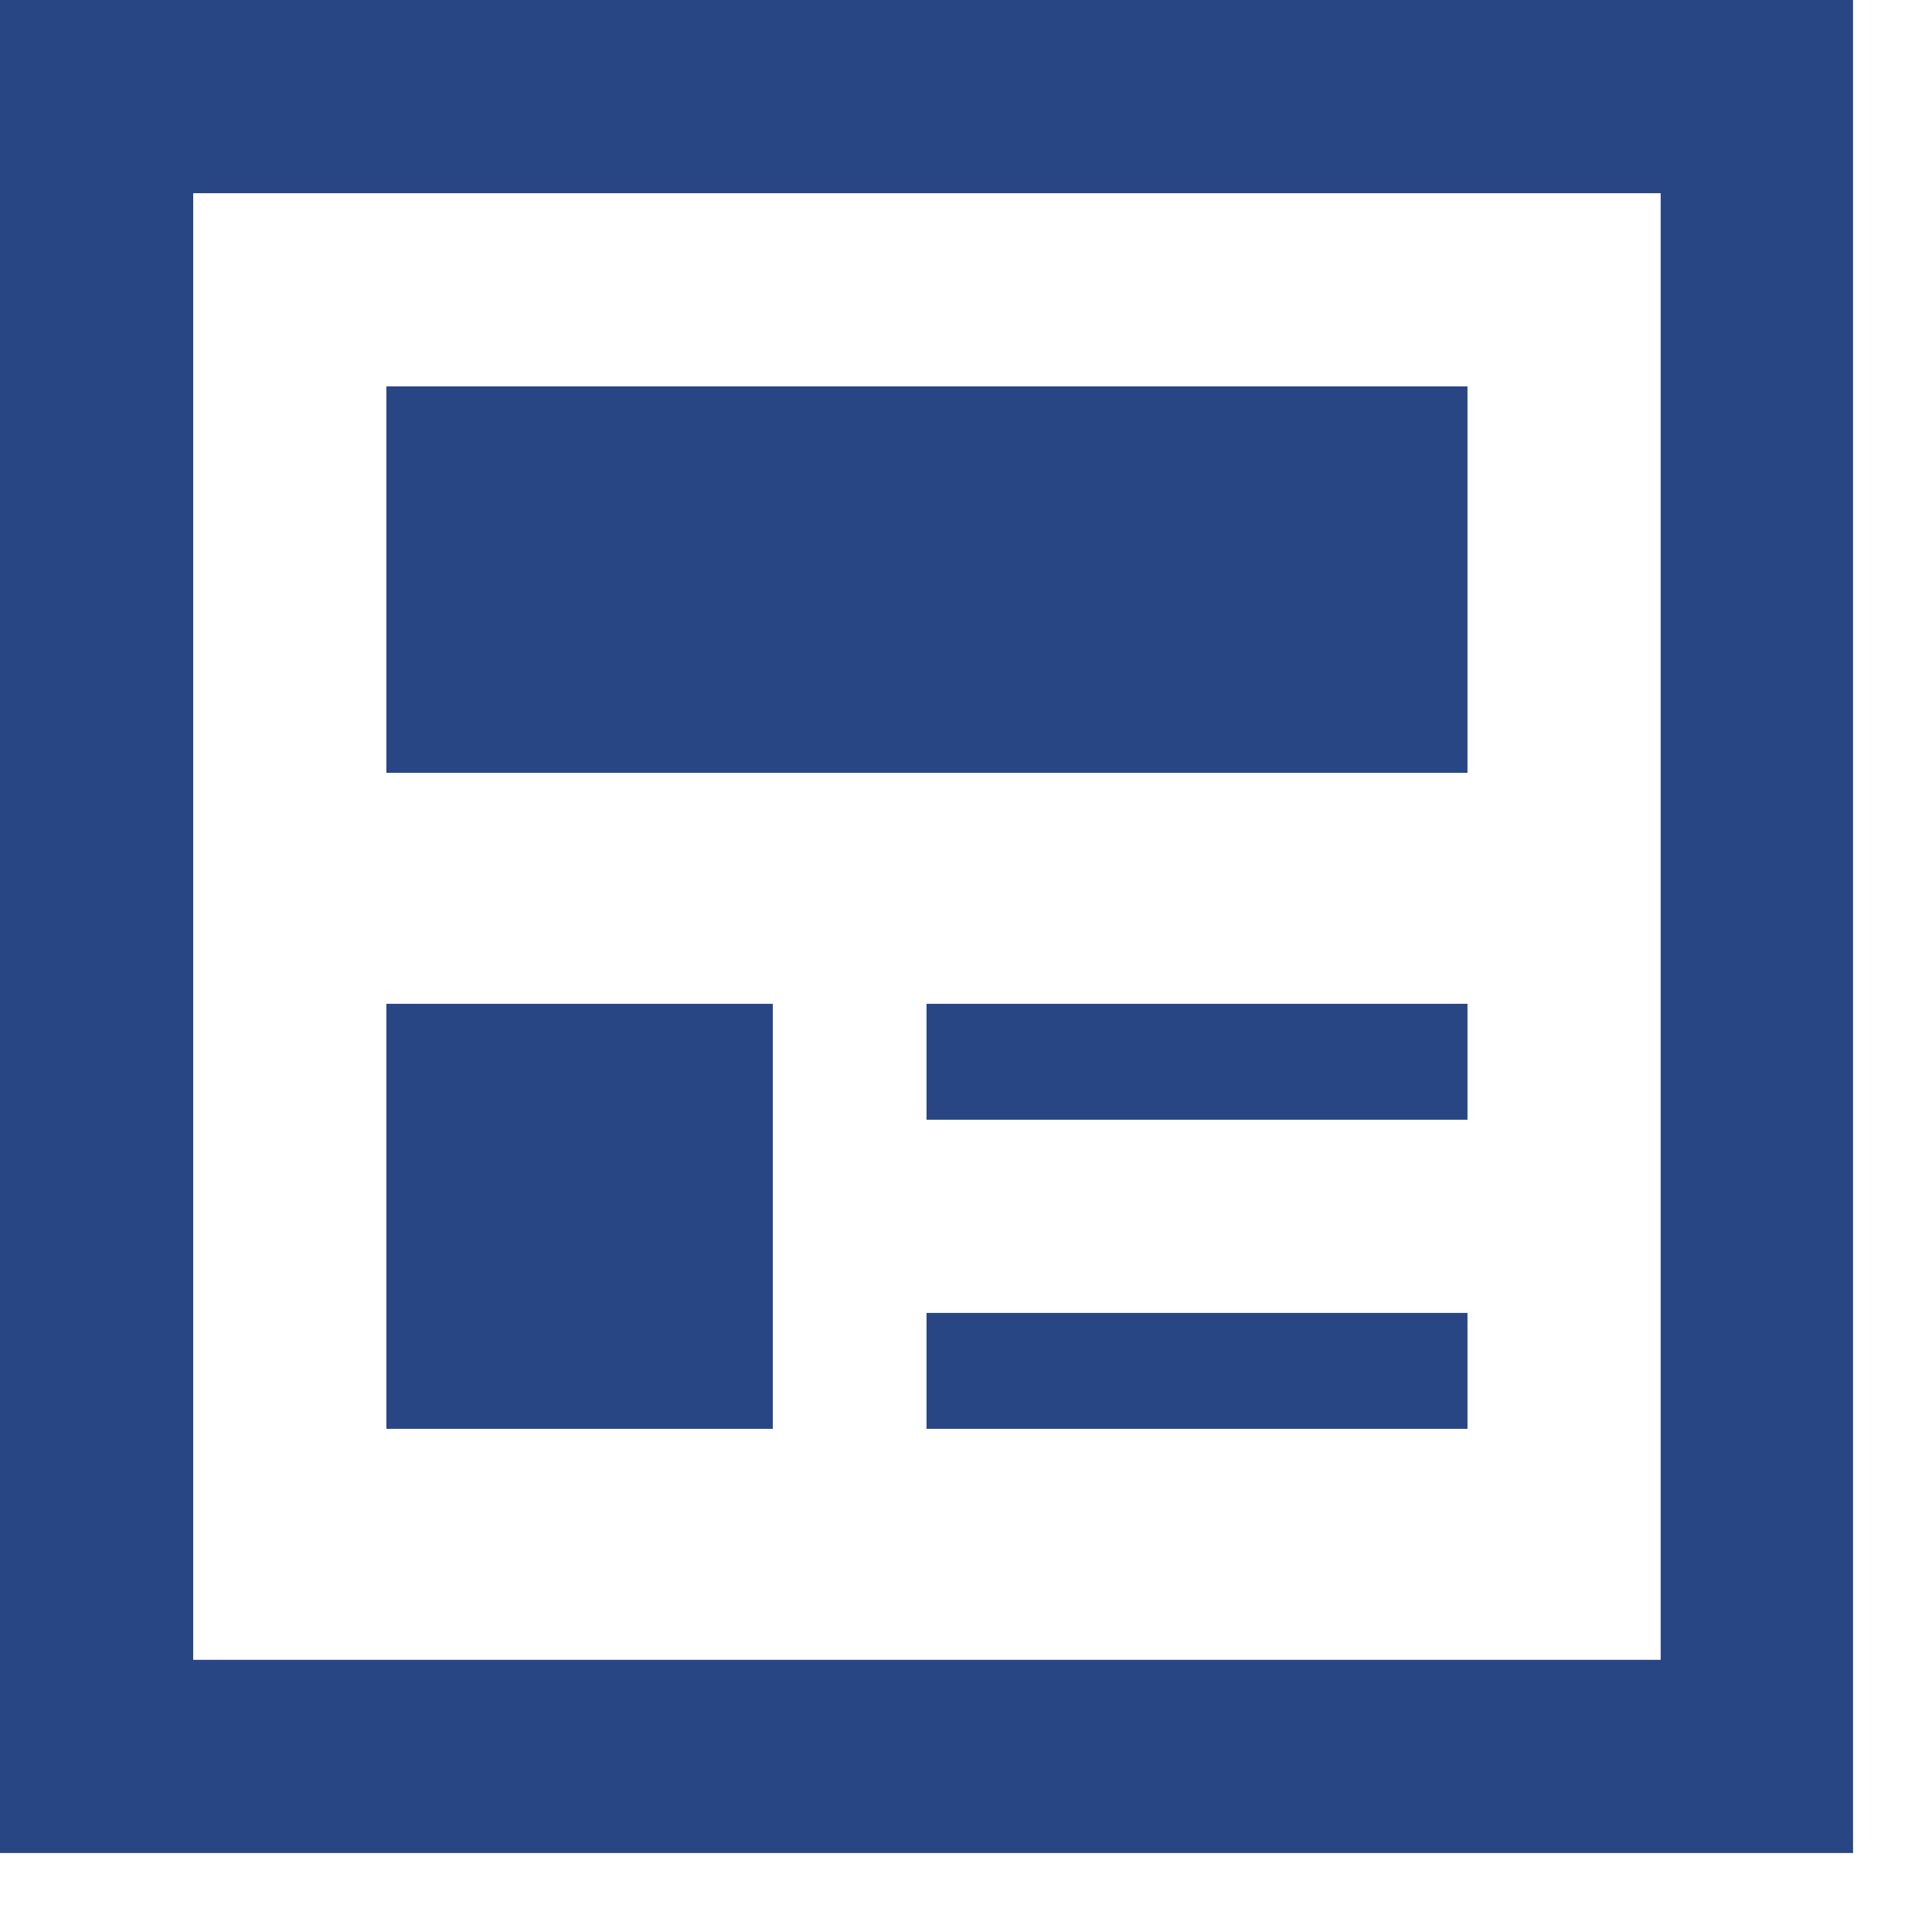 <svg width="23" height="23" viewBox="0 0 23 23" fill="none" xmlns="http://www.w3.org/2000/svg">
<g clip-path="url(#clip0_2132_497)">
<path d="M17.47 4.6H4.6V9.2H17.47V4.6Z" fill="#284684"/>
<path d="M2.3 2.3H19.77V19.76H2.3V2.3ZM0 22.06H22.06V0H0V22.06Z" fill="#284684"/>
<path d="M17.47 11.95H11.03V13.33H17.47V11.95Z" fill="#284684"/>
<path d="M17.47 15.63H11.03V17.01H17.47V15.63Z" fill="#284684"/>
<path d="M9.2 11.95H4.6V17.01H9.2V11.95Z" fill="#284684"/>
</g>
<defs>
<clipPath id="clip0_2132_497">
<rect width="22.06" height="22.06" fill="white"/>
</clipPath>
</defs>
</svg>
